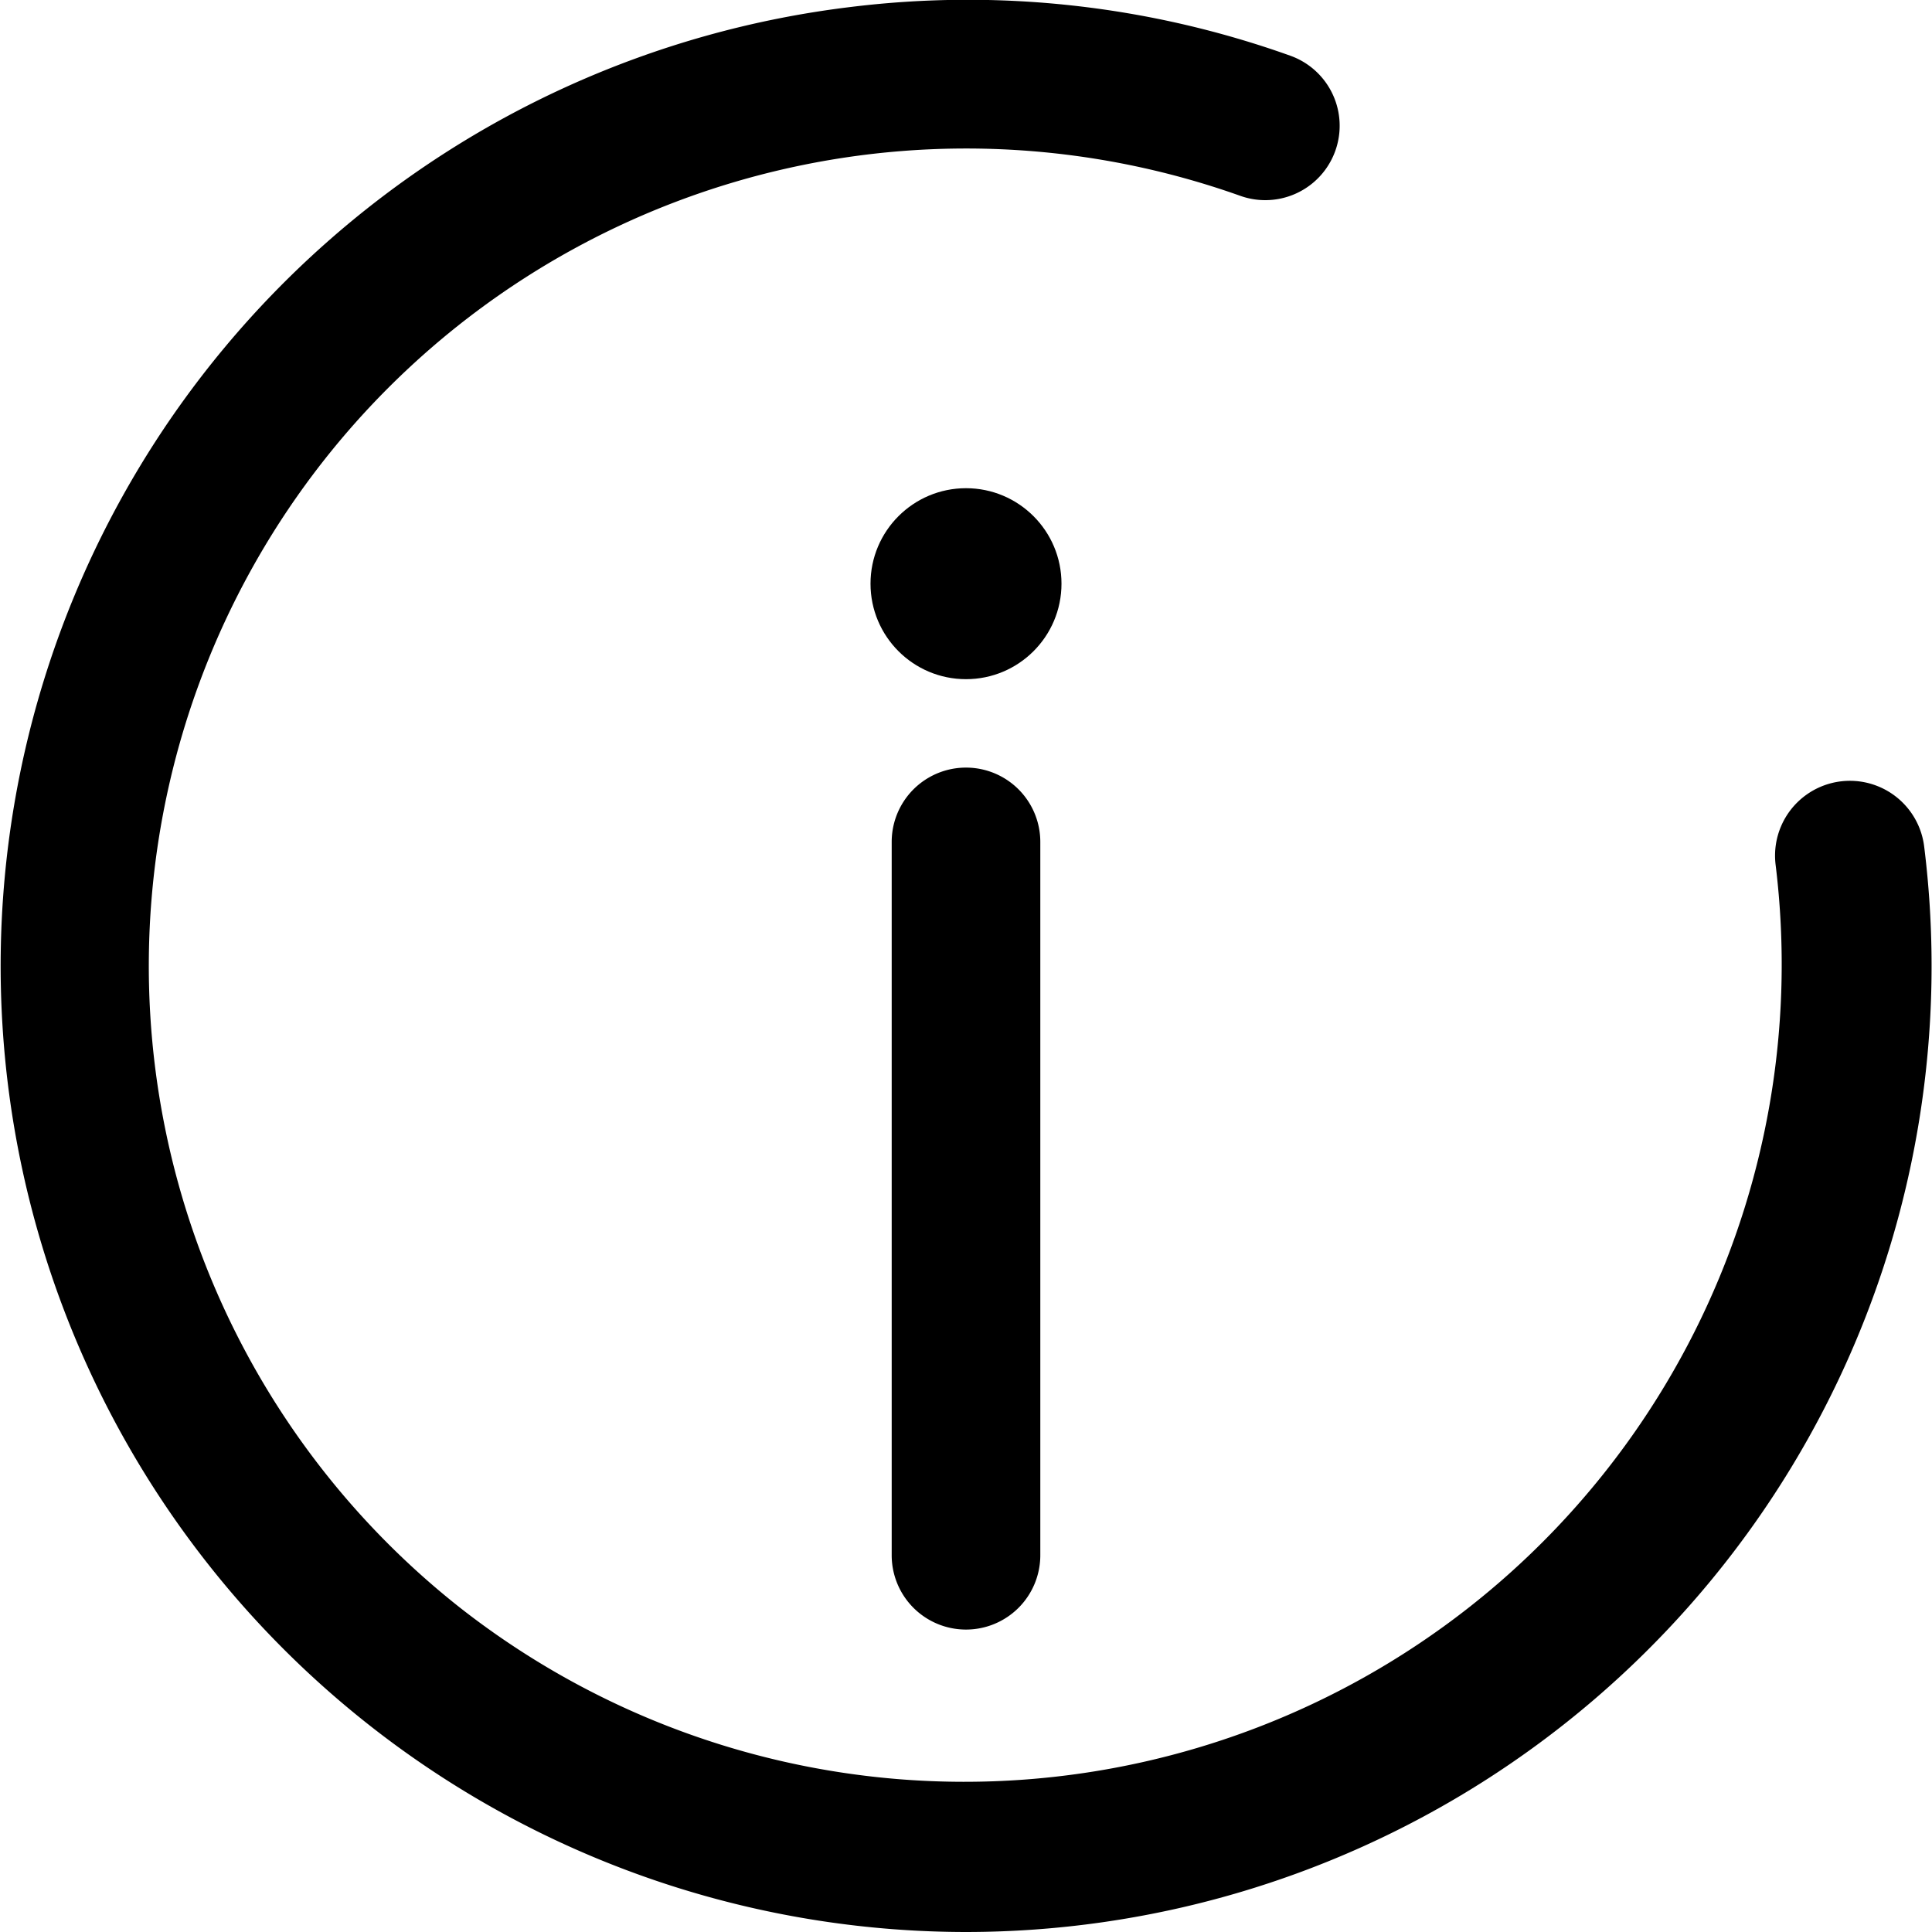 <?xml version="1.0" ?><!-- Скачано с сайта svg4.ru / Downloaded from svg4.ru -->
<svg fill="#000000" width="800px" height="800px" viewBox="0 0 52 52" data-name="Layer 1" id="Layer_1" xmlns="http://www.w3.org/2000/svg"><path d="M26,52A26,26,0,0,1,22.88.19,25.78,25.78,0,0,1,34.73,1.5a2,2,0,1,1-1.35,3.77,22,22,0,0,0-21,38,22,22,0,0,0,35.41-20,2,2,0,1,1,4-.48A26,26,0,0,1,26,52Z"/><path d="M26,43.86a2,2,0,0,1-2-2V22.66a2,2,0,1,1,4,0v19.2A2,2,0,0,1,26,43.86Z"/><circle cx="26" cy="15.71" r="2.57"/></svg>